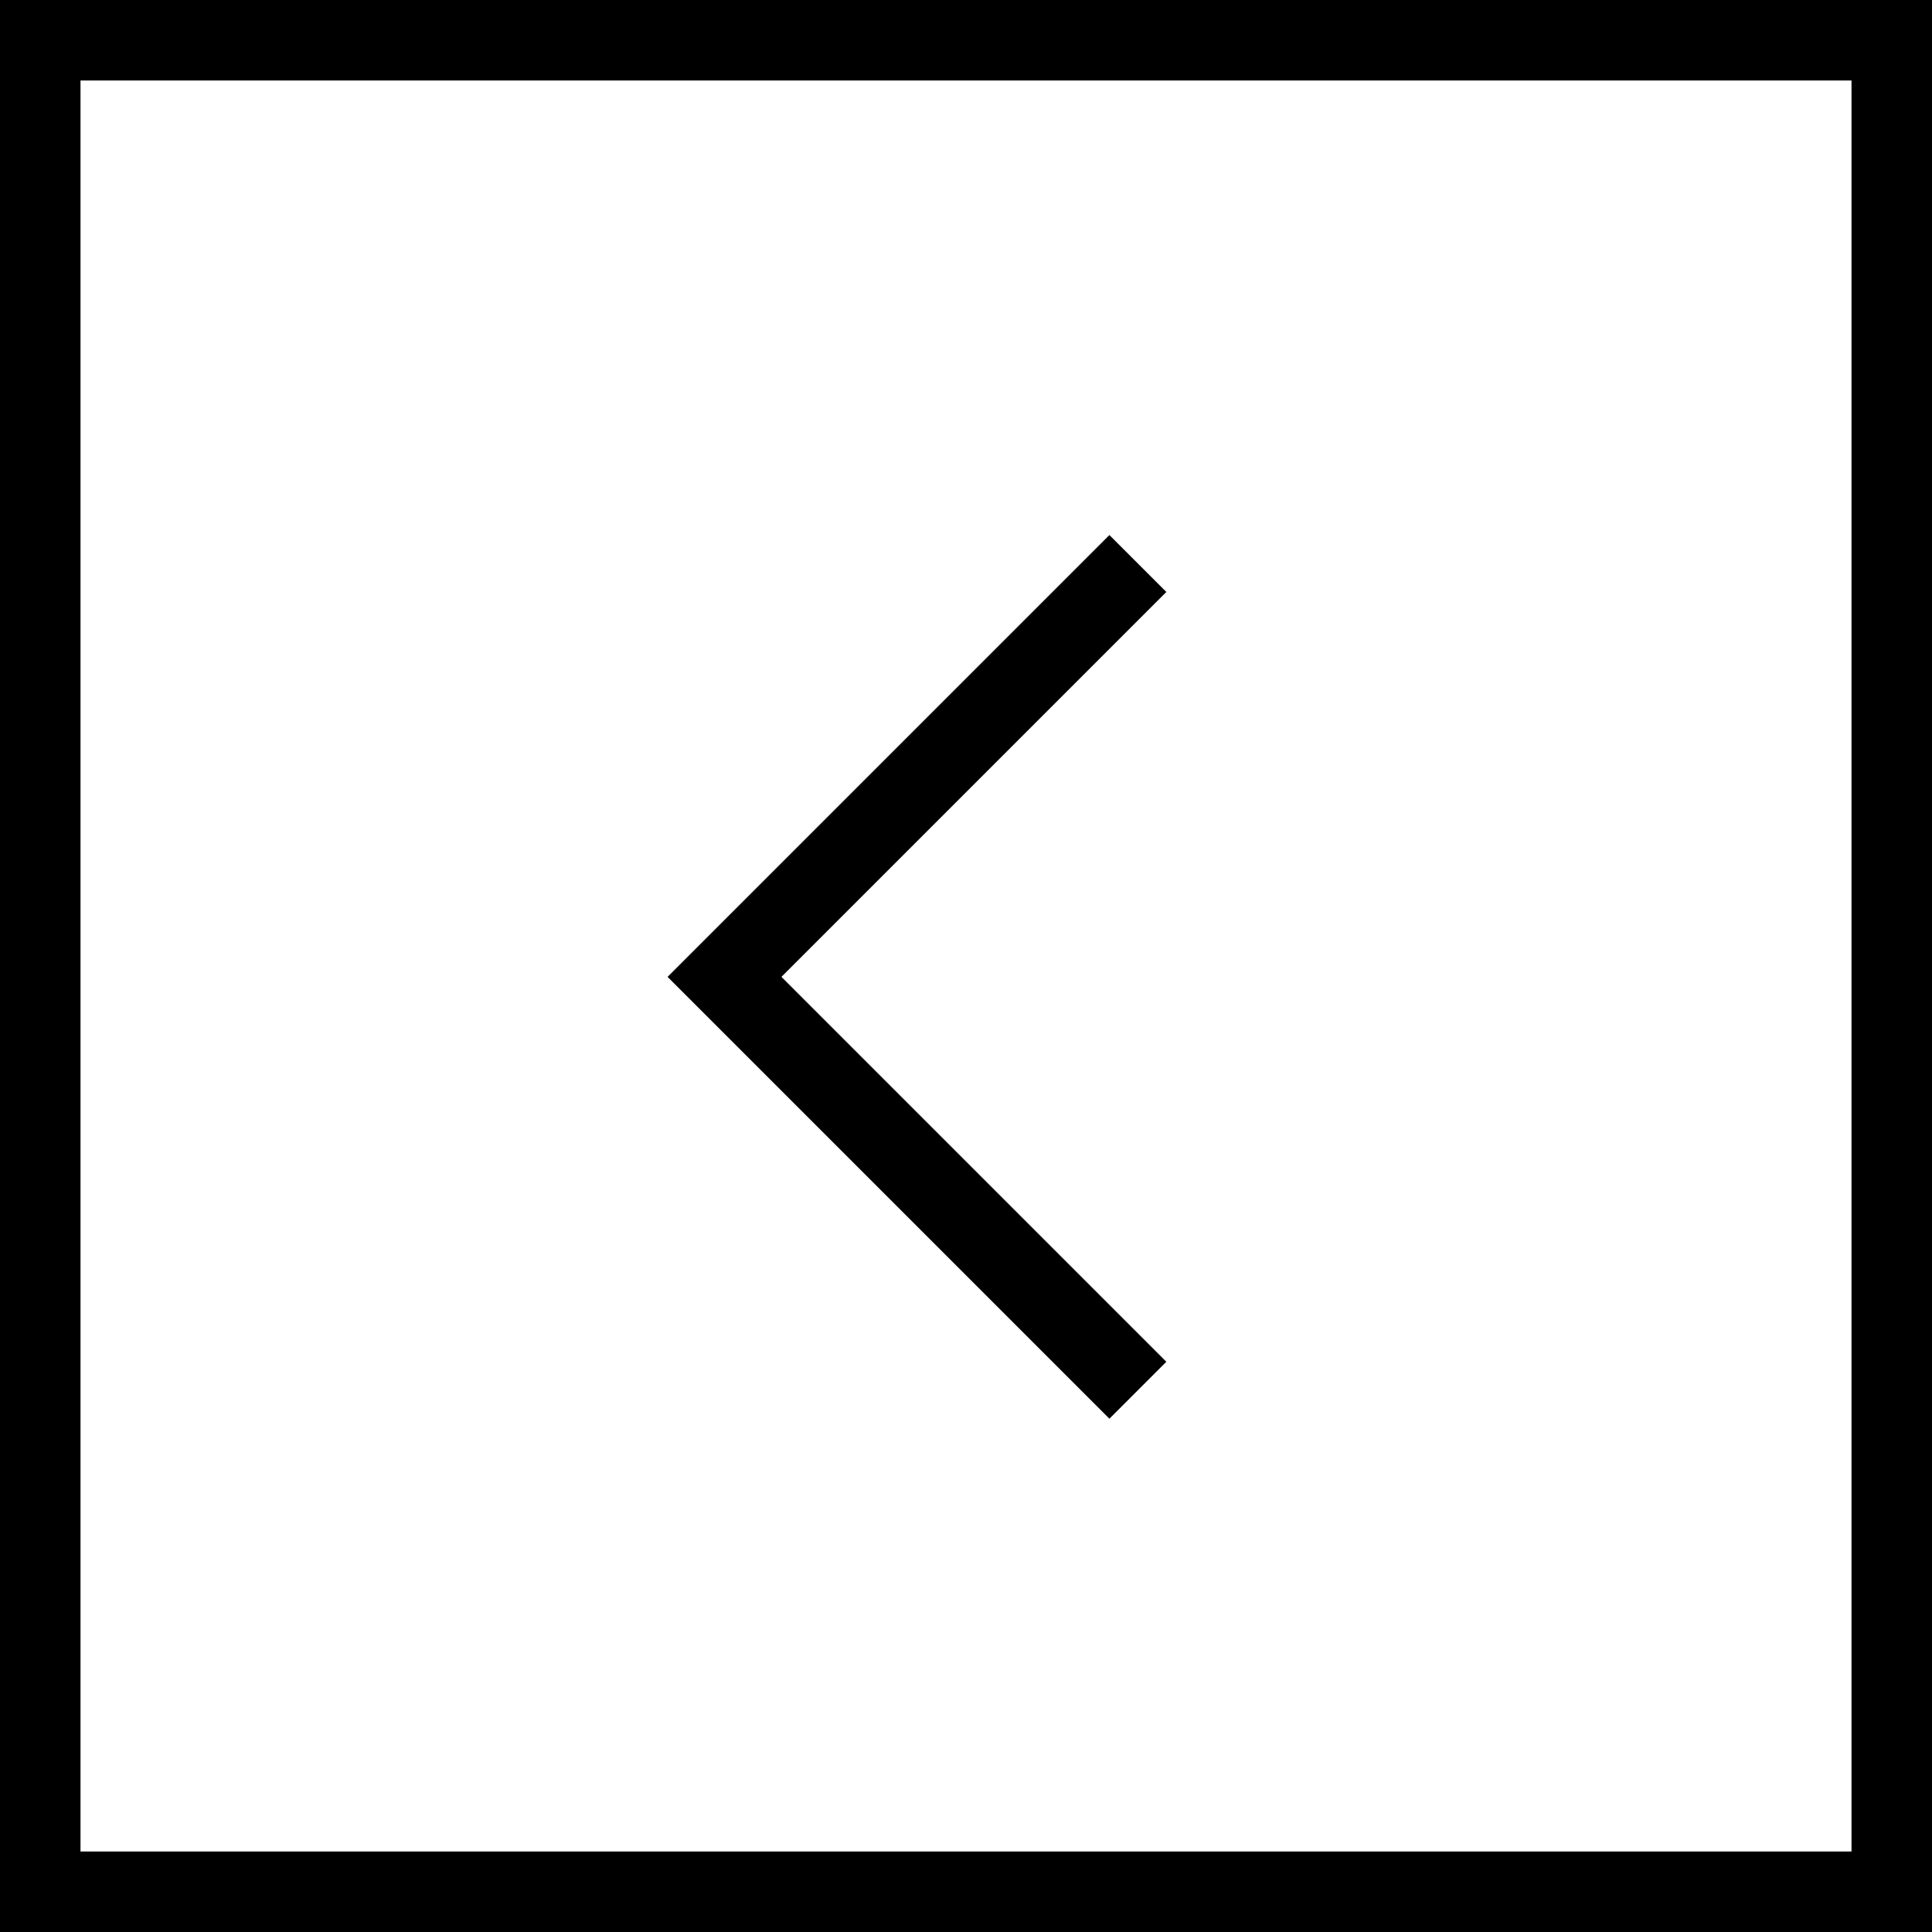 <?xml version="1.0" encoding="UTF-8"?>
<svg width="24px" height="24px" viewBox="0 0 24 24" version="1.1" xmlns="http://www.w3.org/2000/svg" xmlns:xlink="http://www.w3.org/1999/xlink">
    <rect x="0" y="0" width="24" height="24" fill="#808080" stroke="none"/>
    <!-- Generator: Sketch 51.3 (57544) - http://www.bohemiancoding.com/sketch -->
    <title>left</title>
    <desc>Created with Sketch.</desc>
    <defs></defs>
    <g id="left" stroke="none" stroke-width="1" fill="none" fill-rule="evenodd">
        <g id="Group-4" fill-rule="nonzero" stroke="#000000">
            <rect id="Rectangle-2" fill="#FFFFFF" x="0.5" y="0.5" width="23" height="23"></rect>
            <polyline id="Path-3" points="14.135 7 9 12.135 14.135 17.27"></polyline>
        </g>
    </g>
</svg>